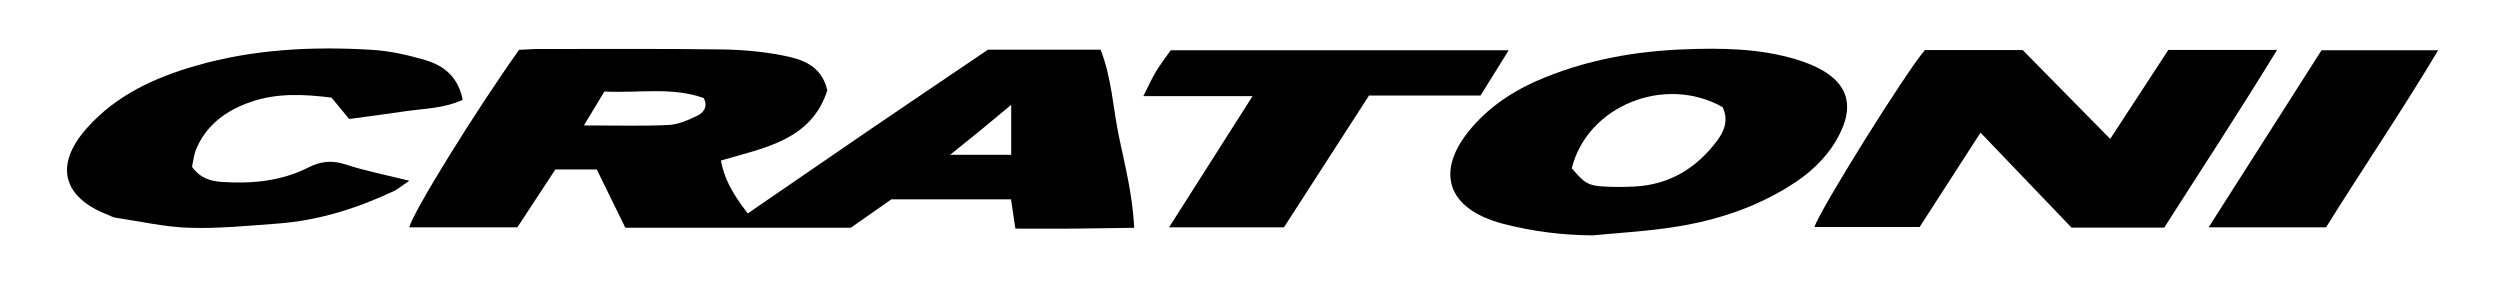 <?xml version="1.0" encoding="UTF-8"?> <svg xmlns="http://www.w3.org/2000/svg" id="Ebene_1" data-name="Ebene 1" width="304" height="35" viewBox="0 0 304 35"><path d="M90.92,25.96c5-3.43,9.8-6.74,14.62-10.03,4.83-3.29,9.67-6.56,14.6-9.89h13.69c1.37,3.46,1.51,7.18,2.27,10.75,.74,3.49,1.62,6.96,1.82,10.91-2.6,.04-4.98,.08-7.36,.1-2.3,.02-4.61,0-7.09,0-.19-1.24-.35-2.32-.53-3.56h-14.55c-1.44,1-3.22,2.25-4.93,3.45h-27.42c-1.13-2.31-2.26-4.61-3.47-7.08h-5.04c-1.48,2.26-3.01,4.58-4.62,7.03h-13.15c.58-2.07,8.15-14.27,13.36-21.58,.74-.03,1.57-.1,2.4-.1,7.37,0,14.74-.05,22.1,.05,2.5,.03,5.04,.24,7.49,.72,2.34,.46,4.77,1.15,5.49,4.25-1.94,6.09-7.68,6.99-12.94,8.54,.41,2.12,1.27,3.85,3.27,6.44Zm-19.93-10.71c3.6,0,6.95,.1,10.29-.05,1.19-.05,2.41-.6,3.51-1.13,.71-.35,1.35-1.04,.78-2.15-3.88-1.38-7.96-.58-12.08-.79-.84,1.39-1.61,2.67-2.49,4.13Zm51.97,3.57v-6.07c-1.43,1.19-2.53,2.1-3.63,3.01-1.16,.95-2.33,1.88-3.79,3.06h7.43Z"></path><path d="M240.83,16.13c-2.66,4.12-5.05,7.83-7.4,11.47h-12.79c.71-2.19,11.02-18.69,13.42-21.51h11.9c3.43,3.49,6.91,7.02,10.64,10.8,2.49-3.81,4.78-7.32,7.07-10.82h13.22c-4.56,7.47-9.18,14.48-13.72,21.61h-11.27c-3.49-3.64-7.08-7.39-11.07-11.55Z"></path><path d="M193.69,28.62c-3.72-.02-7.34-.48-10.92-1.41-6.84-1.79-8.36-6.39-3.82-11.68,2.43-2.83,5.52-4.76,8.97-6.14,5.39-2.17,11.05-3.17,16.85-3.39,4.63-.18,9.25-.12,13.73,1.25,1.09,.33,2.18,.76,3.16,1.33,2.9,1.7,3.64,4.08,2.32,7.12-1.38,3.16-3.84,5.41-6.74,7.15-4.53,2.74-9.54,4.23-14.79,4.92-2.91,.39-5.84,.57-8.76,.85Zm-2.56-8.16c1.54,1.81,1.99,2.11,3.86,2.22,1.26,.07,2.53,.07,3.79,0,4.29-.22,7.57-2.28,10.05-5.61,.89-1.19,1.37-2.57,.63-4.05-7.05-3.96-16.44-.14-18.33,7.43Z"></path><path d="M56.24,12.14c-2.23,1.05-4.64,1.05-6.97,1.39-2.27,.34-4.54,.63-6.81,.94-.76-.92-1.47-1.78-2.15-2.6-3.41-.43-6.67-.57-9.8,.52-2.96,1.02-5.41,2.76-6.65,5.74-.3,.73-.37,1.54-.51,2.16,1.05,1.44,2.32,1.75,3.74,1.84,3.62,.23,7.14-.11,10.42-1.77,1.48-.75,2.87-.91,4.52-.36,2.33,.77,4.77,1.24,7.75,1.98-.99,.66-1.43,1.05-1.94,1.28-4.48,2.1-9.16,3.57-14.13,3.93-3.55,.26-7.12,.62-10.67,.51-3.01-.09-6-.79-9-1.23-.3-.05-.59-.21-.88-.33-5.62-2.16-6.56-6.12-2.58-10.58,3.53-3.96,8.14-6.09,13.14-7.54,7.03-2.04,14.26-2.4,21.52-1.96,2.17,.13,4.36,.63,6.45,1.24,2.31,.67,4.05,2.1,4.57,4.83Z"></path><path d="M180.03,11.62h-13.56c-3.45,5.35-6.87,10.64-10.34,16.02h-13.97c3.43-5.39,6.69-10.5,10.15-15.95h-13.28c.64-1.25,1.03-2.15,1.53-2.98,.53-.88,1.17-1.7,1.8-2.6h41.1c-1.26,2.03-2.33,3.75-3.43,5.51Z"></path><path d="M268.57,27.64c4.67-7.33,9.16-14.37,13.73-21.53h14.18c-4.46,7.47-9.2,14.41-13.63,21.53h-14.27Z"></path></svg> 